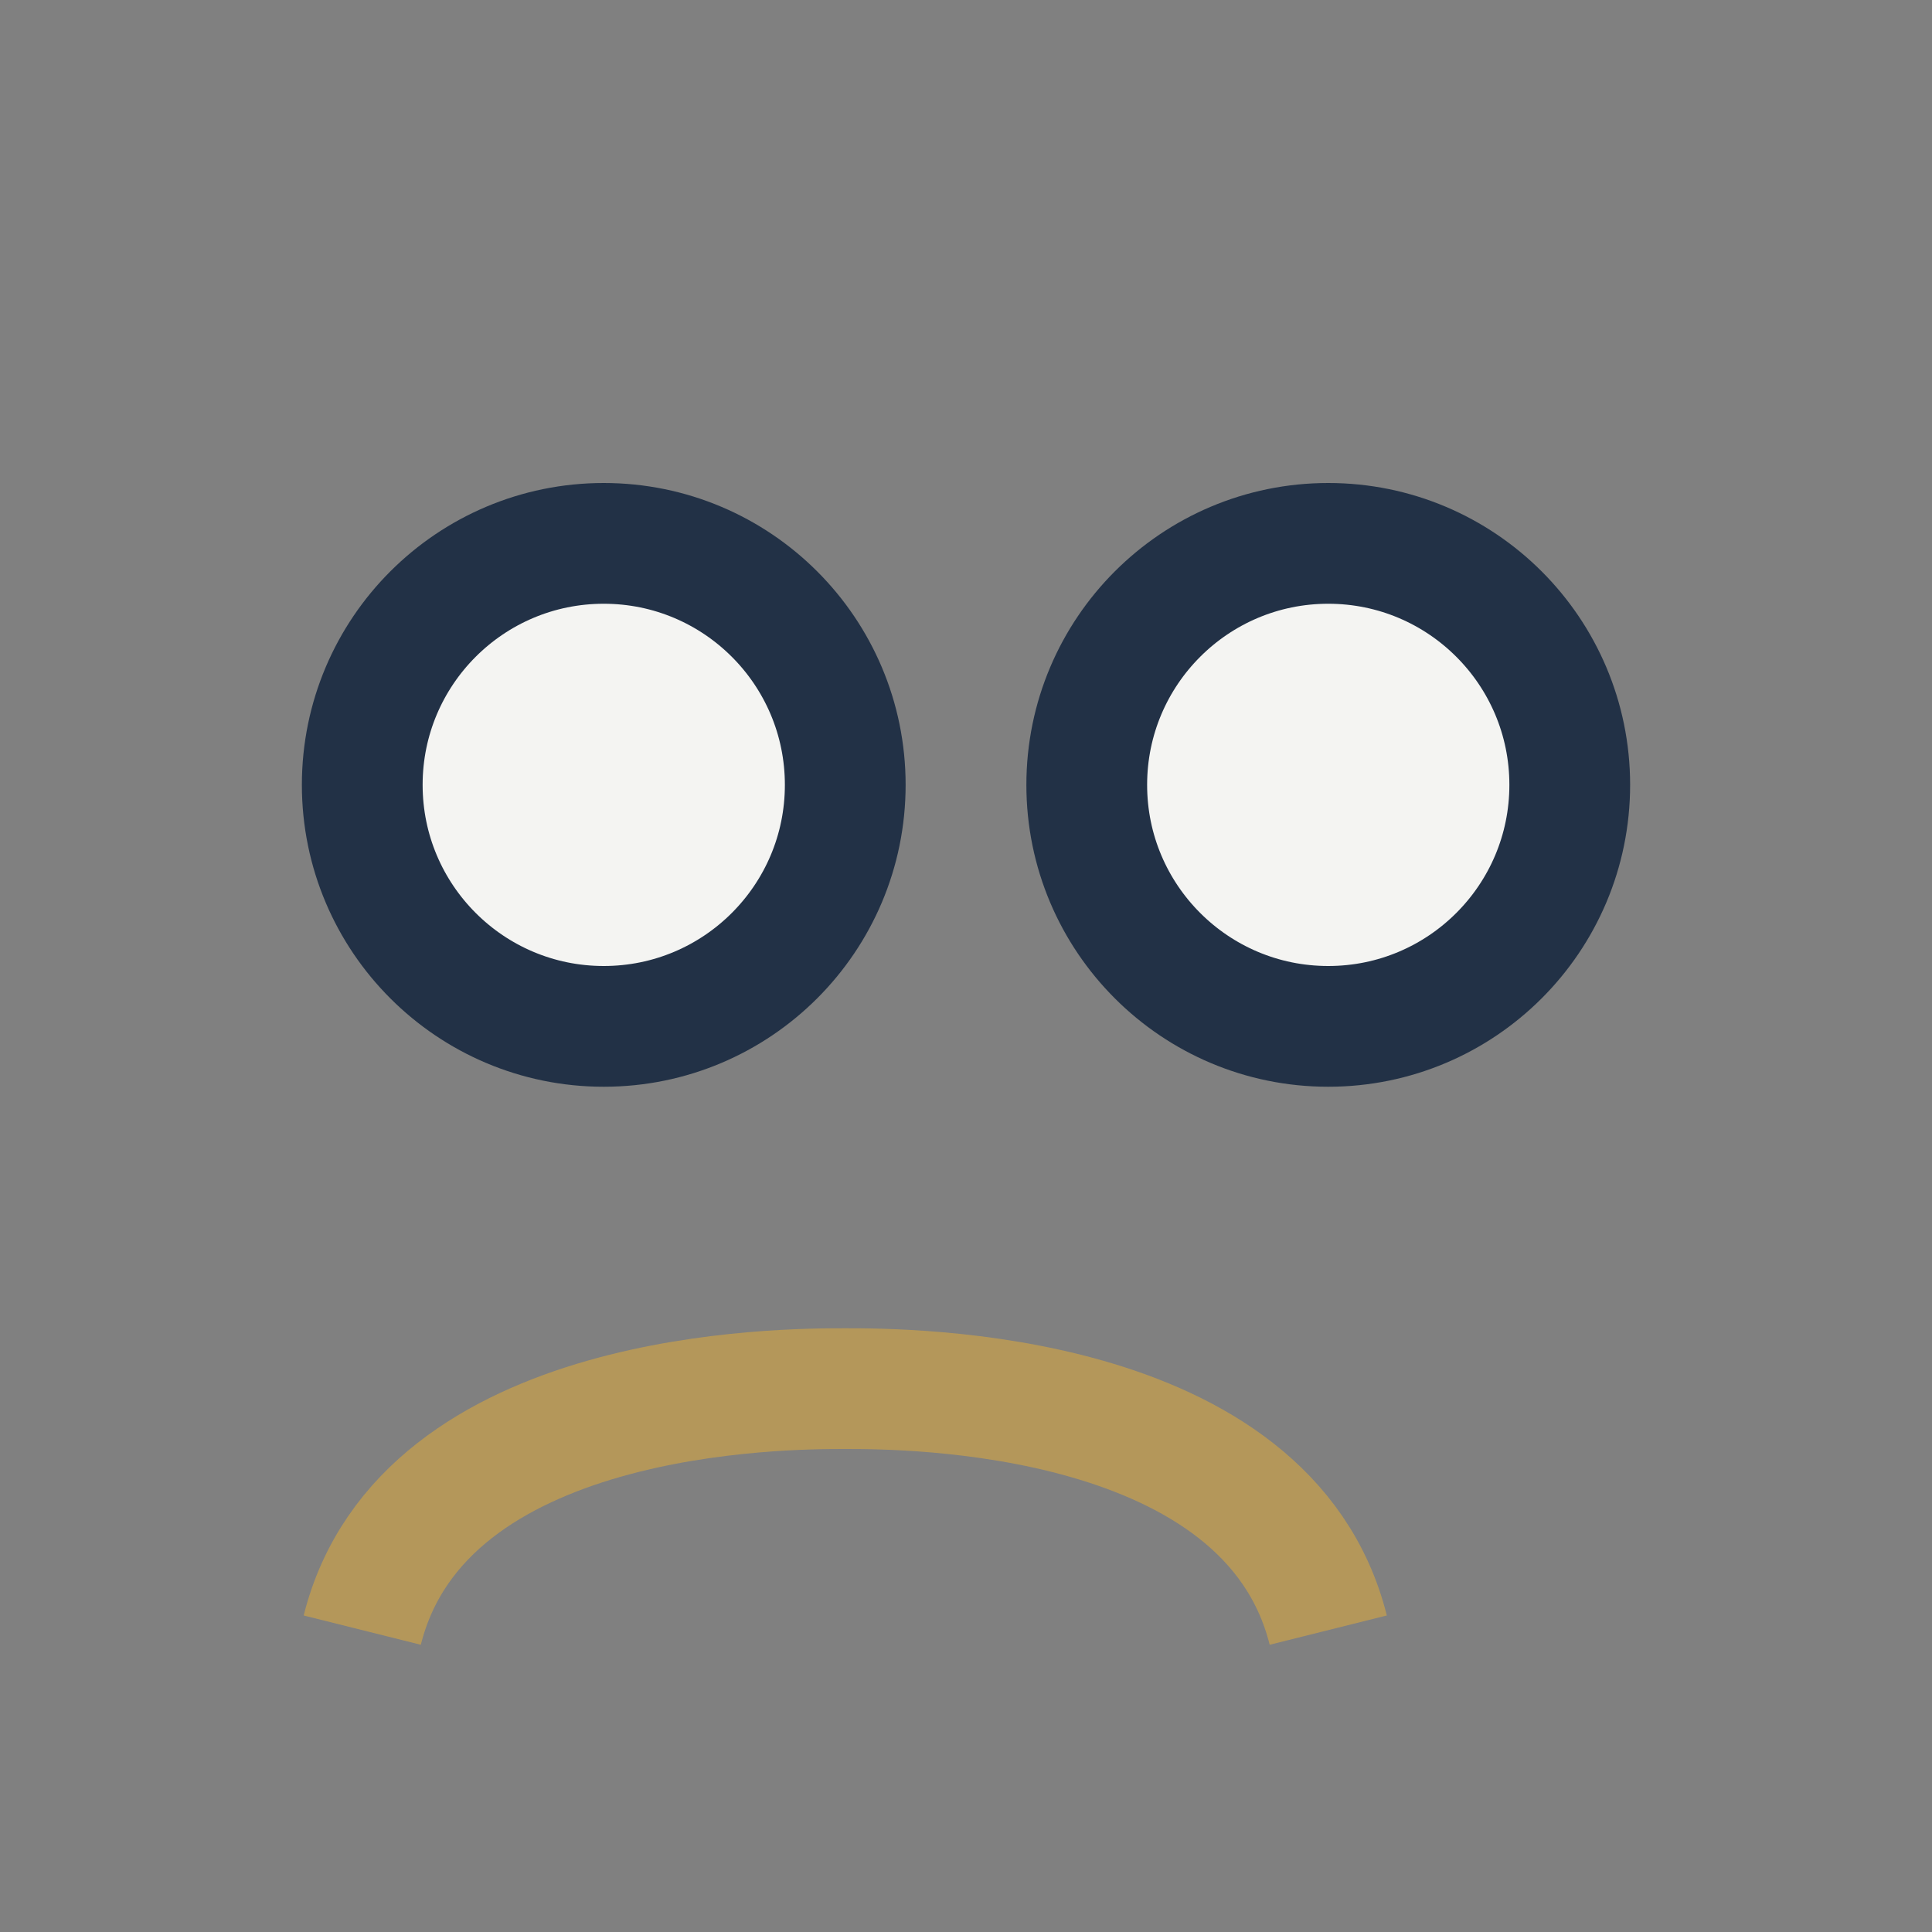 <?xml version="1.0" encoding="UTF-8"?>
<svg xmlns="http://www.w3.org/2000/svg" width="32" height="32" viewBox="0 0 32 32"><rect x="0" y="0" width="32" height="32" fill="#808080" stroke="none"/><circle cx="10" cy="13" r="4" fill="#F4F4F2" stroke="#223146" stroke-width="2"/><circle cx="22" cy="13" r="4" fill="#F4F4F2" stroke="#223146" stroke-width="2"/><path d="M6 27c1-4 7-4 8-4s7 0 8 4" stroke="#B4975A" stroke-width="2" fill="none"/></svg>